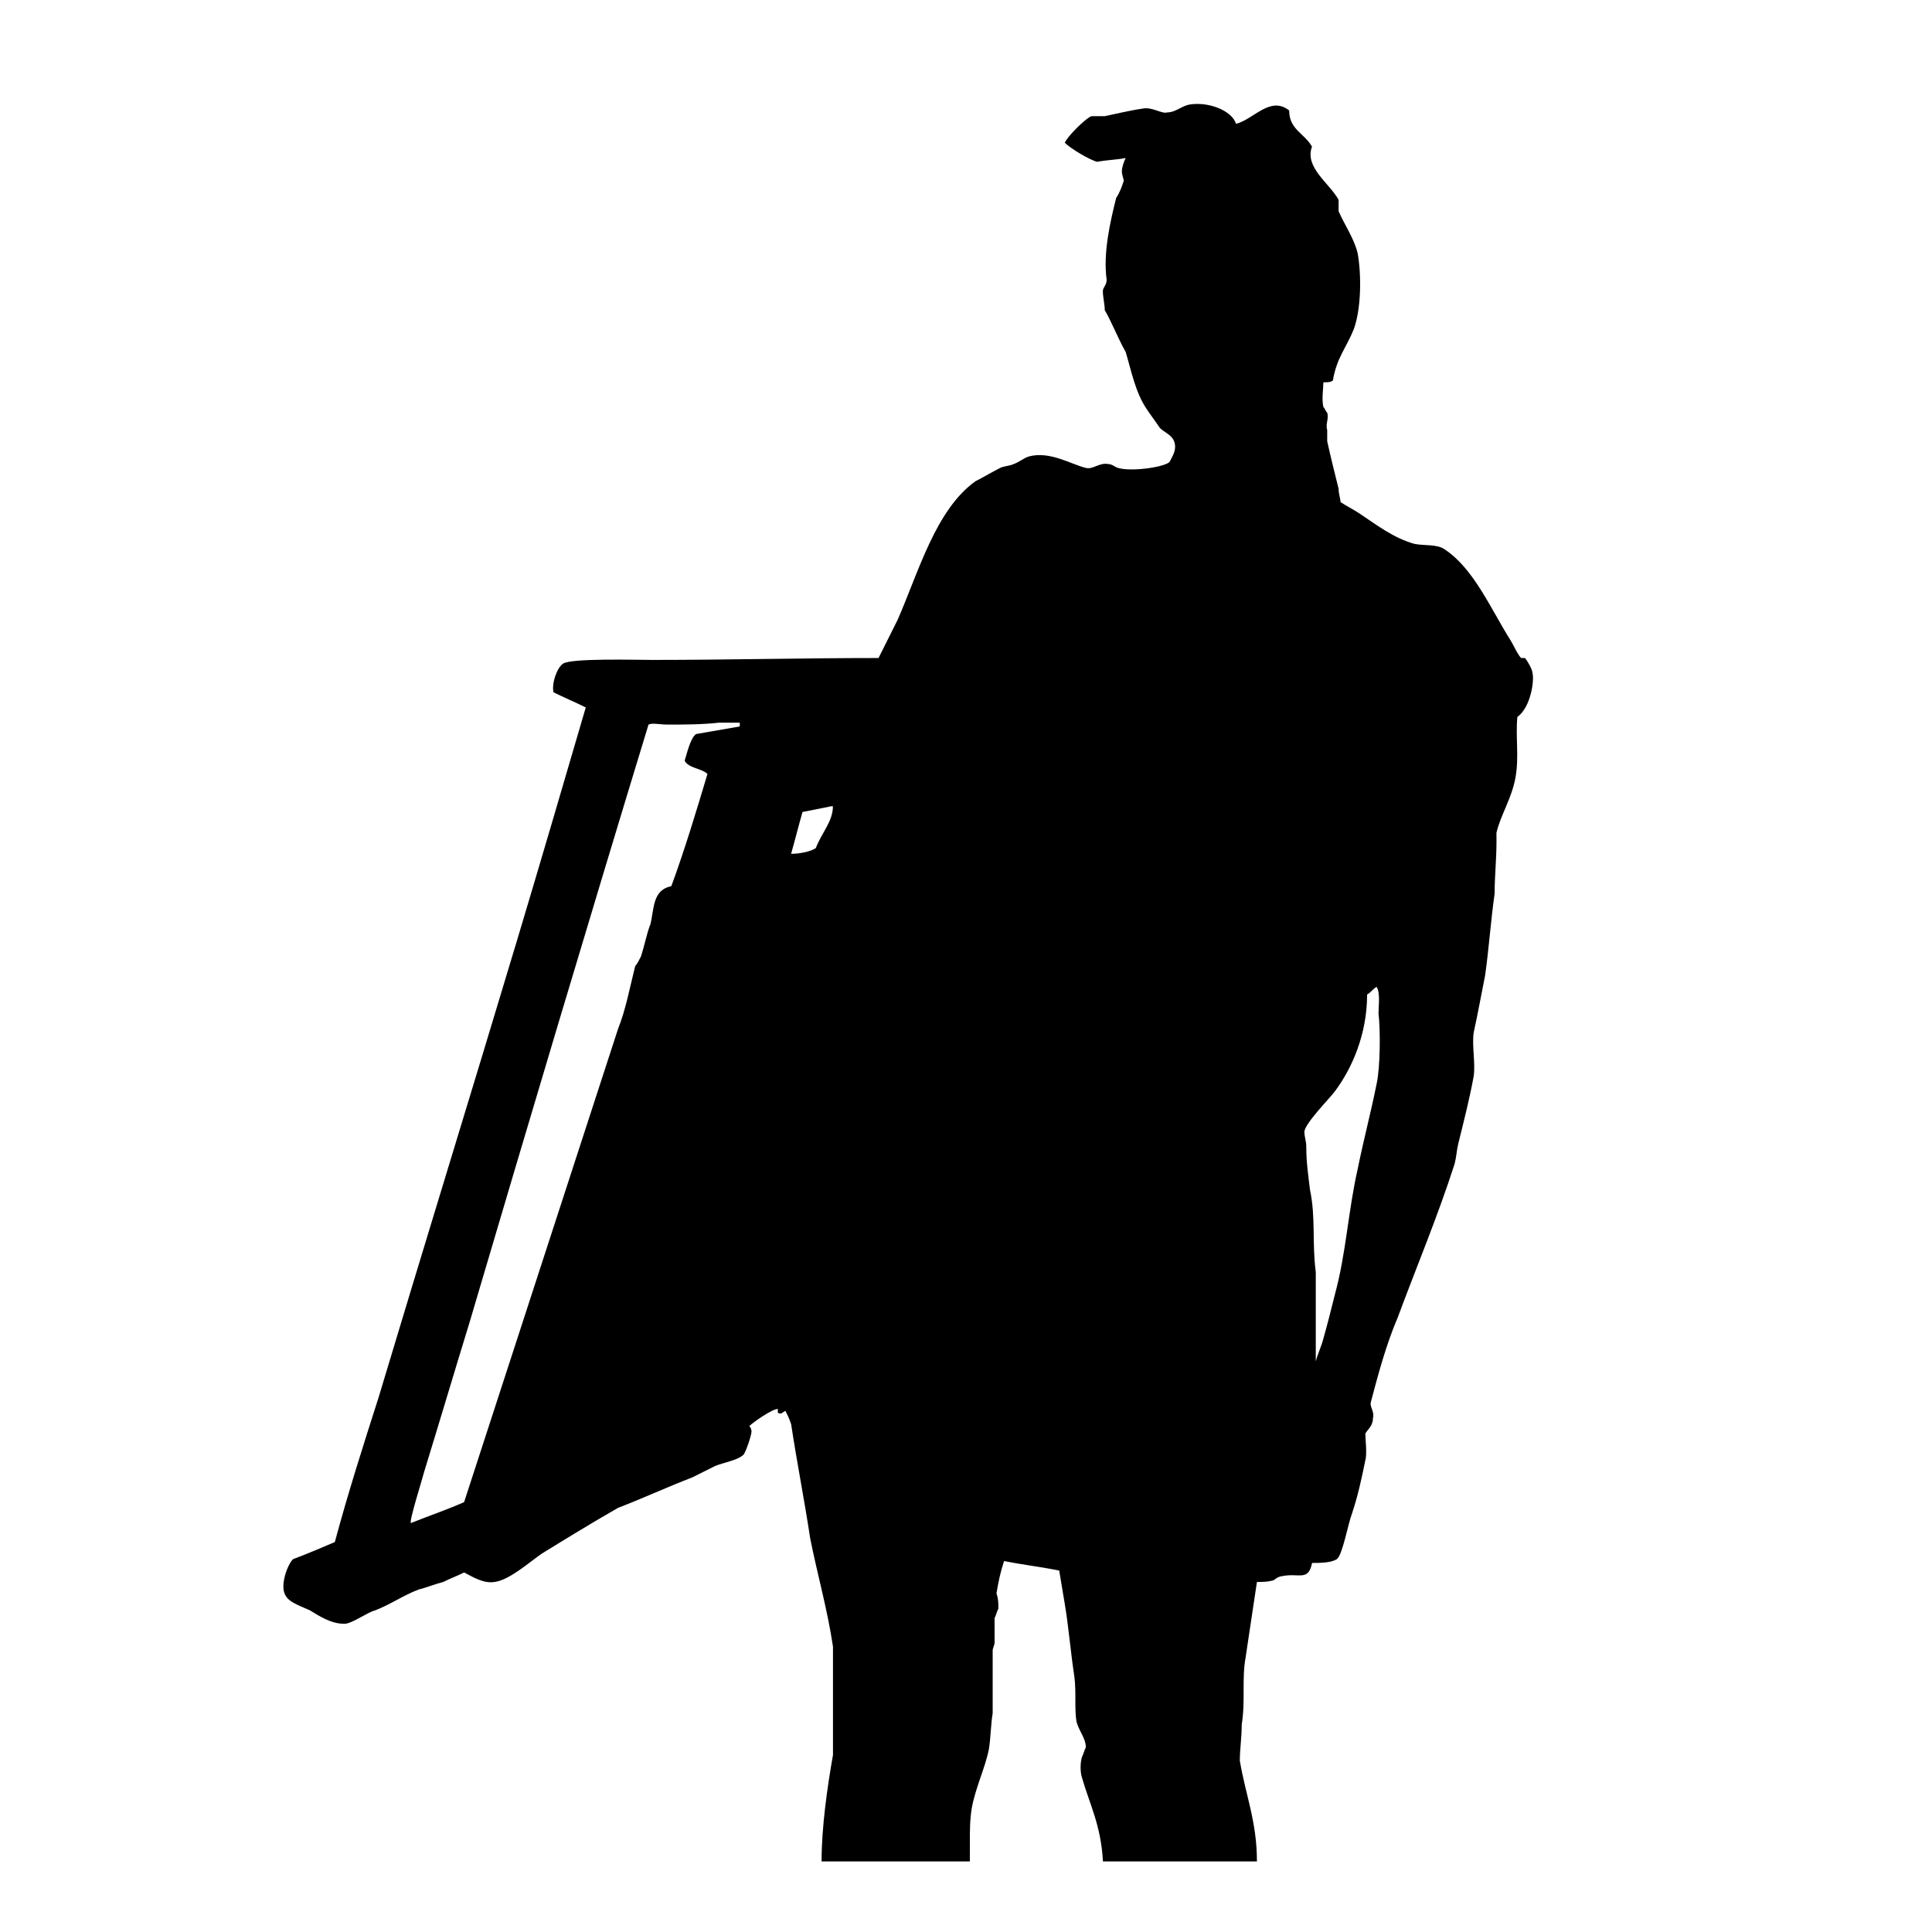 <?xml version="1.0" encoding="UTF-8"?>
<!-- Uploaded to: SVG Repo, www.svgrepo.com, Generator: SVG Repo Mixer Tools -->
<svg fill="#000000" width="800px" height="800px" version="1.1" viewBox="144 144 512 512" xmlns="http://www.w3.org/2000/svg">
 <path d="m508.82 431.23c-1.512 7.559-3.527 15.113-5.039 22.672-2.519 11.082-3.023 22.168-6.047 33.25-1.008 4.031-2.016 8.062-3.023 11.586-0.504 2.016-1.512 4.031-2.016 6.047v-16.121-7.559c-1.008-7.559 0-14.609-1.512-21.664-0.504-4.031-1.008-7.559-1.008-11.586 0-1.512-0.504-2.519-0.504-4.031 0.504-2.519 6.551-8.566 8.062-10.578 4.535-6.047 8.566-15.113 8.566-25.695 1.008-0.504 1.512-1.512 2.519-2.016 1.008 1.512 0.504 5.039 0.504 7.055 0.504 4.031 0.504 14.105-0.504 18.641m-148.62-62.473c-1.512 1.008-4.535 1.512-6.551 1.512 1.008-3.527 2.016-7.559 3.023-11.082 2.519-0.504 5.039-1.008 7.559-1.512h0.504c-0.004 4.031-3.023 7.051-4.535 11.082m-20.152-32.242-11.586 2.016c-1.512 1.008-2.519 5.543-3.023 7.055 1.008 2.016 4.535 2.016 6.047 3.527-3.023 10.078-6.047 20.152-9.574 29.727-5.039 1.008-4.535 6.047-5.543 10.078-1.008 2.519-1.512 5.543-2.519 8.566-0.504 1.008-1.008 2.016-1.512 2.519-1.512 6.047-2.519 11.586-4.535 16.625-13.602 41.816-27.207 83.633-40.809 125.45-4.535 2.016-9.07 3.527-14.105 5.543-0.504-0.504 3.023-11.586 3.527-13.602 4.031-13.098 8.062-26.703 12.09-39.801 15.617-52.898 31.234-105.3 47.359-158.2 1.008-0.504 3.023 0 5.039 0 4.535 0 9.07 0 13.602-0.504h5.039 0.504zm210.09-14.109c0-1.008-1.512-3.527-2.016-4.031h-1.008c-1.008-1.008-2.016-3.527-3.023-5.039-5.039-8.062-9.574-18.641-17.129-23.68-2.016-1.512-5.543-1.008-8.062-1.512-5.543-1.512-10.078-5.039-14.609-8.062-1.512-1.008-3.527-2.016-5.039-3.023 0-1.008-0.504-2.016-0.504-3.527-1.008-4.031-2.016-8.062-3.023-12.594v-3.023c-0.504-1.512 0.504-3.023 0-4.535-0.504-0.504-0.504-1.008-1.008-1.512-0.504-2.016 0-5.039 0-6.551 1.008 0 2.016 0 2.519-0.504 1.008-6.047 3.527-8.566 5.543-13.602 2.016-5.543 2.016-14.609 1.008-20.152-1.008-4.031-3.527-7.559-5.039-11.082v-3.023c-2.519-4.535-9.07-8.566-7.055-14.105-2.016-3.527-6.047-4.535-6.047-9.574-5.039-4.031-9.574 2.519-14.105 3.527-1.008-3.527-7.559-6.047-12.594-5.039-2.016 0.504-3.527 2.016-5.543 2.016-1.512 0.504-4.031-1.512-6.551-1.008-3.527 0.504-7.559 1.512-10.078 2.016h-3.527c-1.512 0.504-6.551 5.543-7.055 7.055 1.512 1.512 6.551 4.535 8.566 5.039 2.519-0.504 5.039-0.504 7.559-1.008-0.504 1.008-1.008 2.519-1.008 3.527 0 1.008 0.504 2.016 0.504 2.519-0.504 1.512-1.008 3.023-2.016 4.535-1.512 6.047-3.527 14.609-2.519 21.664 0 1.512-1.008 2.016-1.008 3.023 0 1.512 0.504 3.527 0.504 5.039 2.016 3.527 3.527 7.559 5.543 11.082 1.512 5.039 2.519 10.578 5.543 15.113 1.008 1.512 2.519 3.527 3.527 5.039 1.512 1.512 4.031 2.016 4.031 5.039 0 1.512-1.008 3.023-1.512 4.031-2.016 1.512-10.578 2.519-13.602 1.512-0.504 0-1.512-1.008-2.519-1.008-2.519-0.504-4.031 1.512-6.047 1.008-4.031-1.008-9.574-4.535-15.113-3.023-1.512 0.504-2.519 1.512-4.031 2.016-1.008 0.504-2.519 0.504-3.527 1.008-2.016 1.008-4.535 2.519-6.551 3.527-10.578 7.559-15.113 24.184-20.656 36.777l-5.039 10.078c-20.152 0-39.801 0.504-59.953 0.504-4.535 0-21.664-0.504-23.68 1.008-1.512 1.008-3.023 5.039-2.519 7.559 3.023 1.512 5.543 2.519 8.566 4.031-6.047 20.656-12.09 41.312-18.137 61.465-12.09 40.305-24.688 81.113-36.777 121.42-4.031 12.594-8.062 25.191-11.586 38.289-3.527 1.512-7.055 3.023-11.082 4.535-1.512 1.512-3.527 7.055-2.016 9.574 1.008 2.016 4.535 3.023 6.551 4.031 2.519 1.512 5.543 3.527 9.07 3.527 2.016 0 6.047-3.023 8.062-3.527 4.031-1.512 7.559-4.031 11.586-5.543 2.016-0.504 4.535-1.512 6.551-2.016 2.016-1.008 3.527-1.512 5.543-2.519 2.016 1.008 5.039 3.023 8.062 2.519 4.031-0.504 9.574-5.543 12.594-7.559 6.551-4.031 13.098-8.062 20.152-12.09 6.551-2.519 13.098-5.543 19.648-8.062 2.016-1.008 4.031-2.016 6.047-3.023 2.519-1.008 6.047-1.512 7.559-3.023 0.504-0.504 2.519-6.047 2.016-6.551 0-0.504-0.504-1.008-0.504-1.008 1.008-1.008 6.047-4.535 7.559-4.535v1.008c1.008 0.504 1.008 0 2.016-0.504 0.504 1.008 1.008 2.016 1.512 3.527 1.512 10.078 3.527 20.152 5.039 30.23 2.016 10.078 4.535 18.641 6.047 28.719v8.566 9.574 10.578c-1.512 8.566-3.023 19.145-3.023 28.215h39.297v-5.039c0-3.023 0-6.047 0.504-9.07 1.008-5.543 3.527-10.578 4.535-15.617 0.504-3.023 0.504-6.551 1.008-9.574v-16.625c0-0.504 0.504-1.512 0.504-2.016v-6.551c0.504-1.008 0.504-1.512 1.008-2.519 0-1.512 0-2.519-0.504-4.031 0.504-3.023 1.008-5.543 2.016-8.566 5.039 1.008 9.574 1.512 14.609 2.519 0.504 3.023 1.008 6.047 1.512 9.07 1.008 6.047 1.512 12.594 2.519 19.145 0.504 4.031 0 8.062 0.504 11.586 0.504 2.519 2.519 4.535 2.519 7.055-0.504 1.008-0.504 1.512-1.008 2.519-0.504 1.512-0.504 4.031 0 5.543 2.016 7.055 5.039 12.594 5.543 22.168h40.809c0-10.578-3.023-17.633-4.535-26.703 0-3.023 0.504-6.047 0.504-9.574 1.008-6.047 0-12.09 1.008-17.633 1.008-6.551 2.016-13.602 3.023-20.152 1.512 0 3.023 0 4.535-0.504 0.504-0.504 1.512-1.008 2.016-1.008 4.535-1.008 7.055 1.512 8.062-3.527 2.016 0 5.039 0 6.551-1.008 1.512-1.008 3.023-9.574 4.031-12.09 1.512-4.535 2.519-9.07 3.527-14.105 0.504-1.512 0-6.047 0-7.055 0.504-1.008 2.016-2.016 2.016-4.031 0.504-2.016-1.008-3.023-0.504-4.535 2.016-7.559 4.031-15.113 7.055-22.168 5.039-13.602 10.578-26.703 15.113-40.809 0.504-2.016 0.504-3.527 1.008-5.543 1.512-6.047 3.023-12.09 4.031-17.633 0.504-3.527-0.504-8.062 0-11.586 1.008-4.535 2.016-10.078 3.023-15.113 1.008-7.055 1.512-14.609 2.519-21.664 0-4.535 0.504-9.07 0.504-14.105l-0.02-2.019c1.008-4.535 4.031-9.07 5.039-14.609 1.008-5.543 0-10.578 0.504-16.121 3.523-2.519 4.531-9.574 4.027-11.59"/>
</svg>